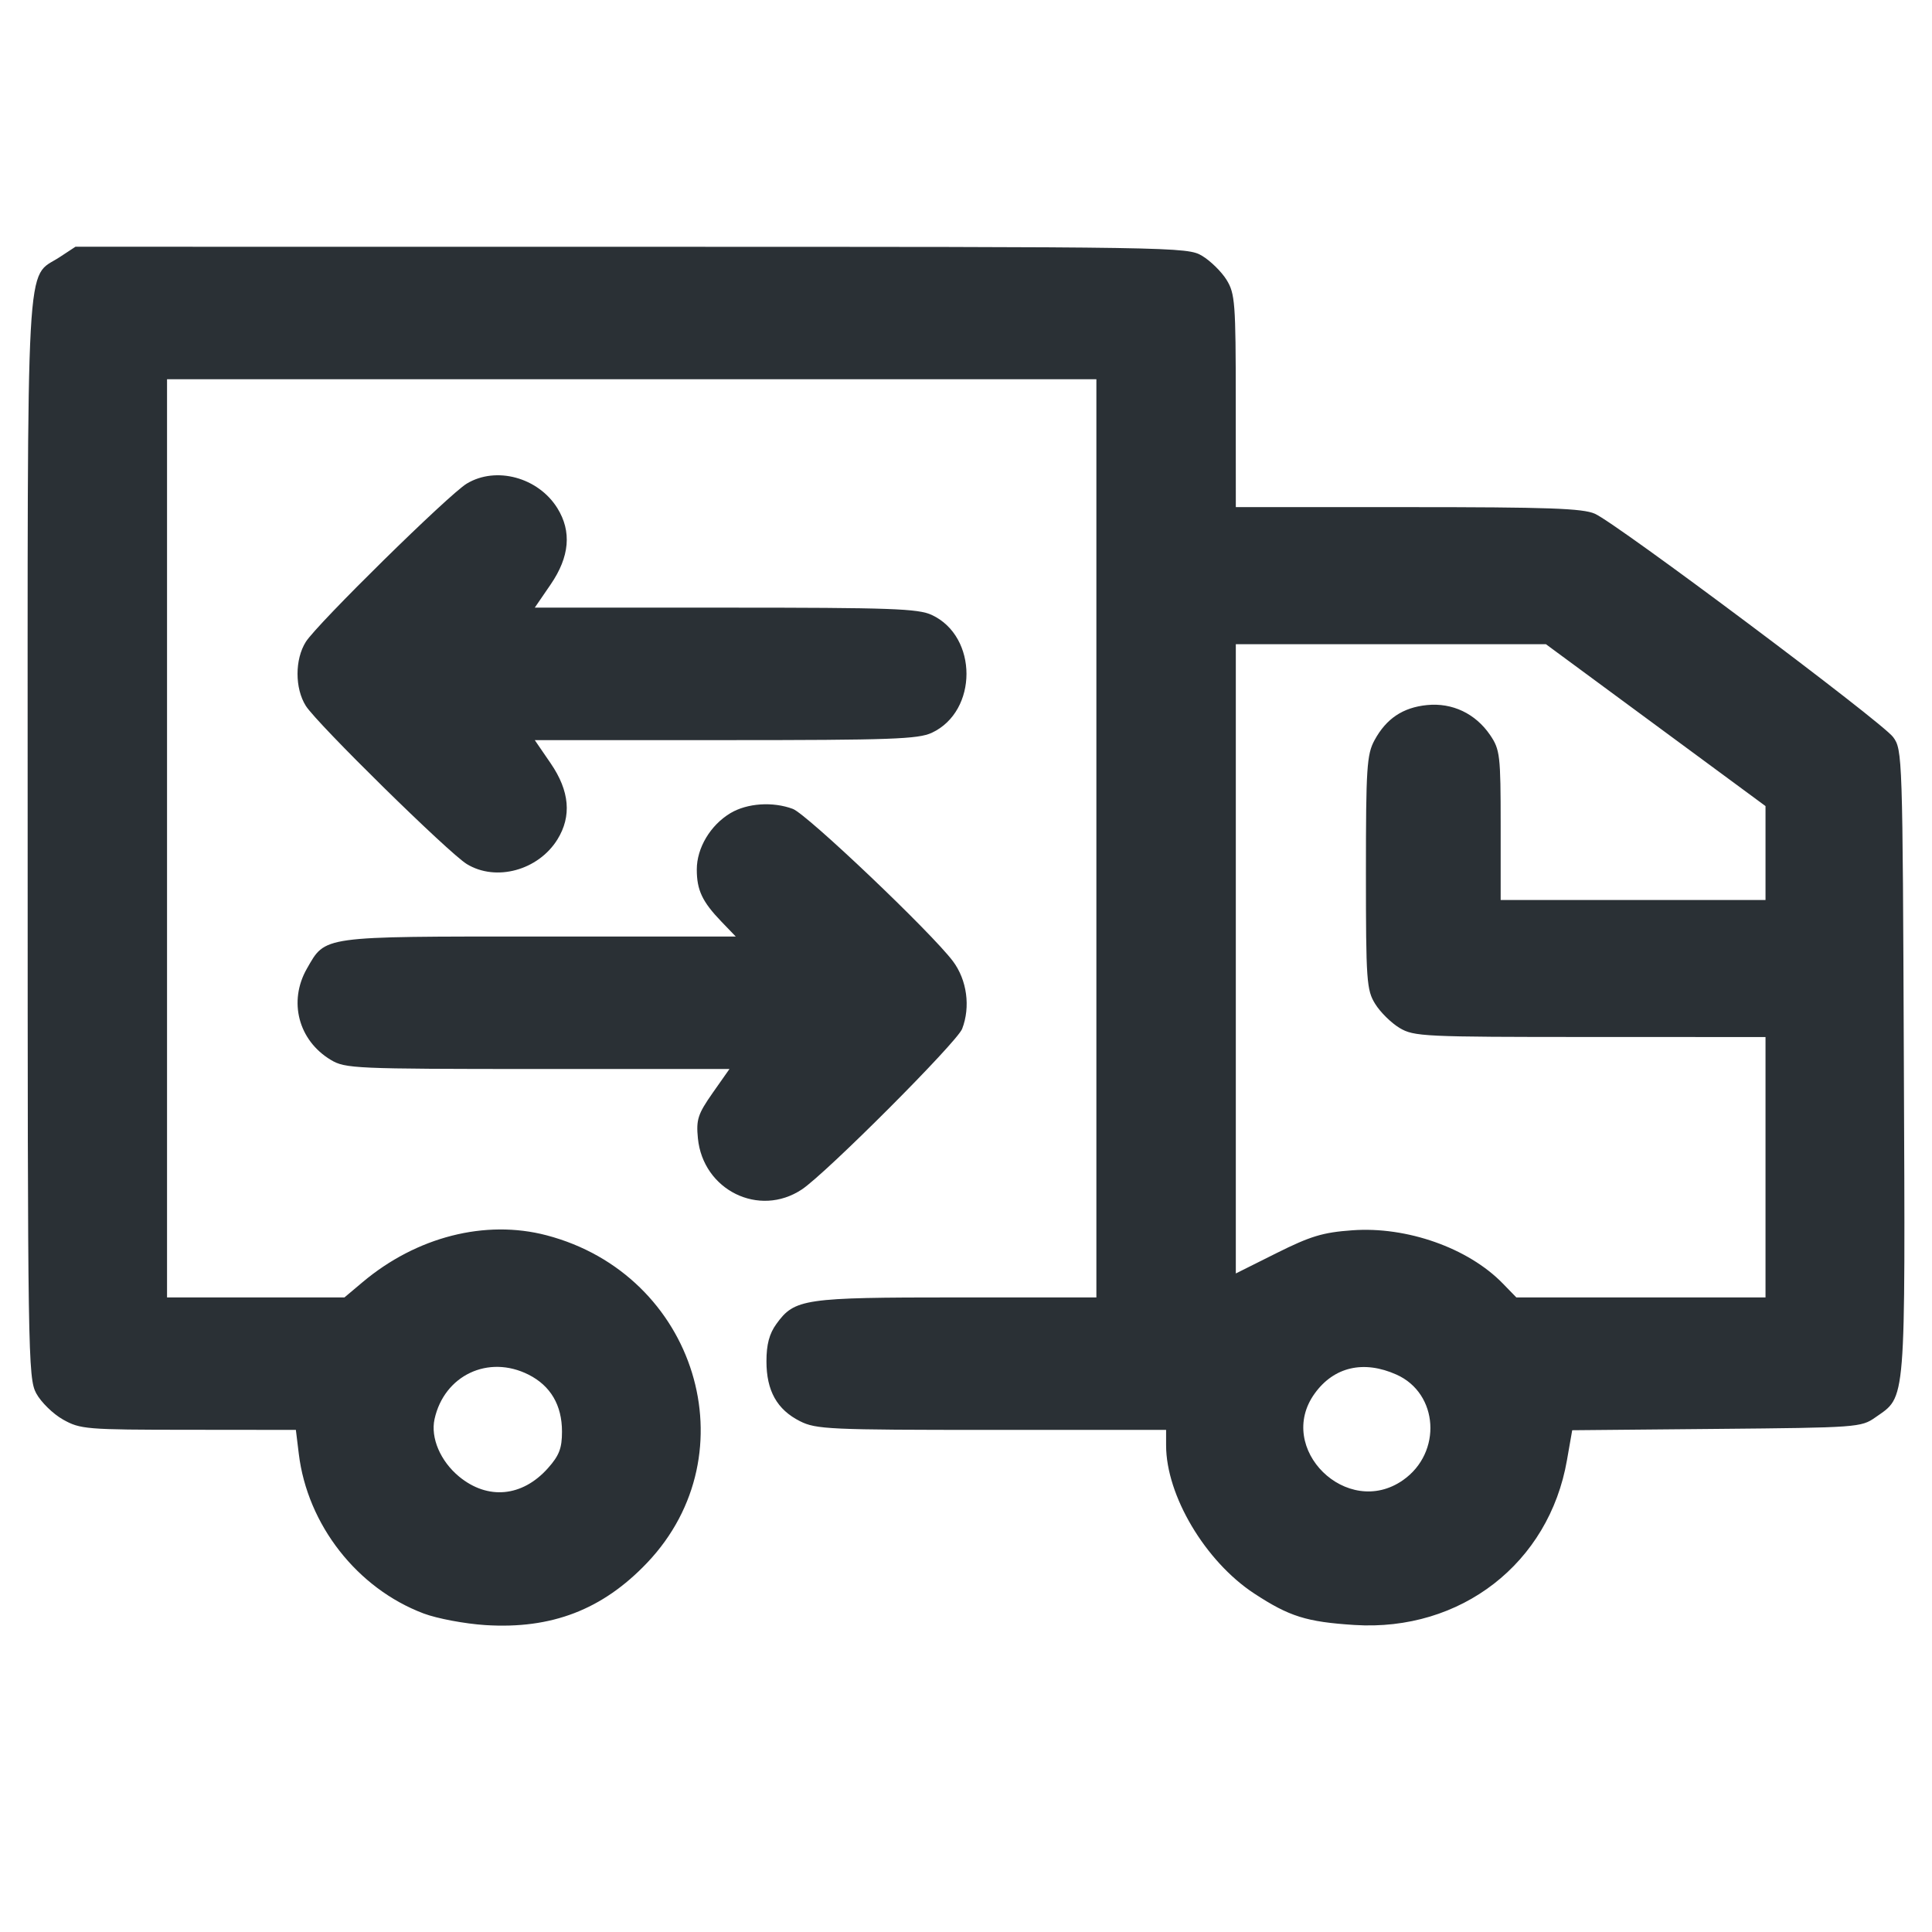<svg width="35" height="35" viewBox="0 0 35 35" fill="none" xmlns="http://www.w3.org/2000/svg">
<g clip-path="url(#clip0_573_5427)">
<path fill-rule="evenodd" clip-rule="evenodd" d="M1.081 4.658C0.458 5.067 0.501 4.29 0.501 15.188C0.501 24.54 0.507 24.967 0.657 25.243C0.743 25.401 0.96 25.614 1.141 25.716C1.454 25.892 1.556 25.901 3.414 25.902L5.36 25.904L5.413 26.338C5.569 27.623 6.471 28.776 7.675 29.23C7.92 29.322 8.421 29.416 8.792 29.44C9.993 29.516 10.915 29.161 11.723 28.312C13.609 26.33 12.613 23.088 9.899 22.378C8.792 22.088 7.545 22.406 6.568 23.228L6.24 23.504H4.633H3.026V15.187V6.87H11.444H19.862V15.187V23.504H17.334C14.56 23.504 14.396 23.528 14.066 23.983C13.937 24.161 13.885 24.355 13.885 24.662C13.885 25.195 14.076 25.536 14.492 25.746C14.783 25.893 15.023 25.904 17.965 25.904H21.125V26.184C21.125 27.092 21.835 28.286 22.72 28.867C23.358 29.285 23.666 29.382 24.537 29.438C26.464 29.56 28.062 28.321 28.387 26.452L28.482 25.91L31.096 25.886C33.646 25.863 33.717 25.858 33.973 25.678C34.535 25.283 34.516 25.529 34.49 19.253C34.468 13.685 34.465 13.581 34.295 13.352C34.092 13.078 29.291 9.483 28.893 9.307C28.673 9.209 28.043 9.187 25.505 9.187H22.388L22.387 7.263C22.387 5.489 22.374 5.318 22.22 5.069C22.128 4.921 21.929 4.726 21.778 4.635C21.508 4.474 21.334 4.471 11.436 4.471L1.367 4.47L1.081 4.658ZM8.456 8.761C8.13 8.957 5.745 11.303 5.54 11.628C5.34 11.946 5.34 12.469 5.54 12.787C5.743 13.109 8.126 15.451 8.456 15.653C8.984 15.976 9.75 15.768 10.098 15.208C10.359 14.787 10.319 14.329 9.977 13.83L9.688 13.408H13.142C16.14 13.408 16.634 13.39 16.881 13.275C17.718 12.884 17.718 11.531 16.881 11.141C16.634 11.025 16.14 11.008 13.142 11.008H9.688L9.977 10.586C10.319 10.086 10.359 9.628 10.098 9.207C9.751 8.648 8.987 8.441 8.456 8.761ZM29.994 13.136L31.984 14.603V15.454V16.304H29.585H27.186V14.951C27.186 13.682 27.174 13.58 26.995 13.316C26.73 12.927 26.31 12.727 25.851 12.773C25.414 12.817 25.114 13.018 24.901 13.409C24.761 13.666 24.745 13.909 24.745 15.806C24.745 17.767 24.757 17.937 24.913 18.187C25.005 18.336 25.203 18.531 25.354 18.622C25.615 18.778 25.784 18.786 28.806 18.786L31.984 18.787V21.145V23.504H29.727H27.47L27.223 23.25C26.598 22.608 25.485 22.215 24.496 22.288C23.964 22.326 23.741 22.394 23.124 22.702L22.388 23.07V17.37V11.67H25.196H28.005L29.994 13.136ZM13.232 14.731C12.87 14.948 12.623 15.361 12.623 15.751C12.623 16.126 12.722 16.335 13.07 16.697L13.329 16.966H9.769C5.791 16.966 5.902 16.951 5.559 17.549C5.221 18.142 5.406 18.849 5.993 19.201C6.255 19.358 6.423 19.365 9.741 19.366L13.215 19.366L12.91 19.8C12.643 20.182 12.61 20.282 12.643 20.62C12.735 21.561 13.752 22.062 14.526 21.548C14.967 21.255 17.336 18.882 17.43 18.639C17.584 18.24 17.518 17.753 17.263 17.413C16.871 16.891 14.62 14.751 14.363 14.654C13.999 14.518 13.535 14.55 13.232 14.731ZM9.575 24.903C9.974 25.104 10.181 25.456 10.181 25.934C10.181 26.237 10.131 26.368 9.925 26.599C9.46 27.119 8.835 27.177 8.316 26.749C7.978 26.469 7.798 26.047 7.872 25.709C8.047 24.915 8.847 24.536 9.575 24.903ZM25.298 24.902C26.062 25.243 26.129 26.316 25.417 26.814C24.404 27.524 23.097 26.238 23.818 25.243C24.167 24.76 24.705 24.637 25.298 24.902Z" fill="#2A3035"/>
</g>
<defs>
<clipPath id="clip0_573_5427">
<rect width="34" height="34" fill="white" transform="translate(0.5 0.22)"/>
</clipPath>
</defs>
</svg>
